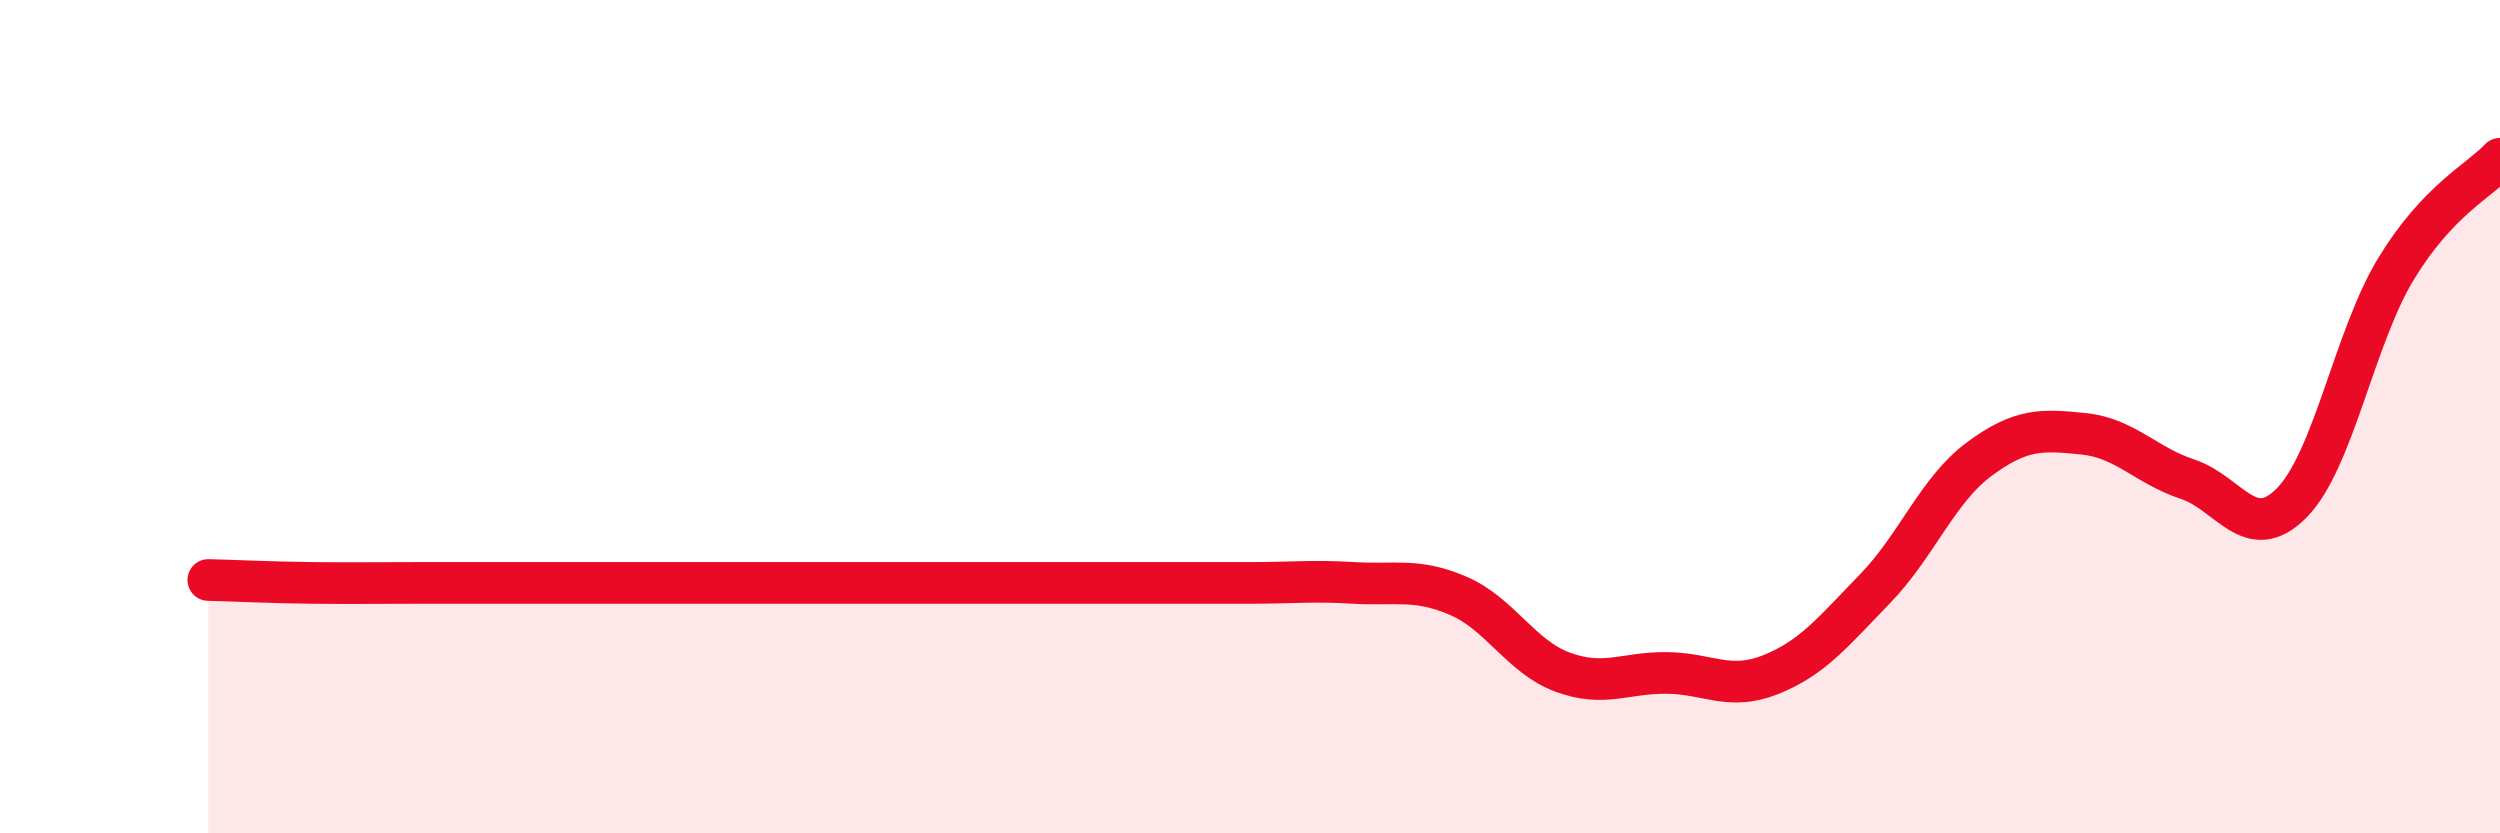 
    <svg width="60" height="20" viewBox="0 0 60 20" xmlns="http://www.w3.org/2000/svg">
      <path
        d="M 5,13.92 C 5.5,13.93 6.5,13.98 7.5,13.99 C 8.5,14 9,13.99 10,13.99 C 11,13.99 11.5,13.99 12.5,13.99 C 13.5,13.99 14,13.99 15,13.99 C 16,13.99 16.5,13.99 17.5,13.99 C 18.5,13.99 19,13.99 20,13.99 C 21,13.99 21.5,13.99 22.5,13.99 C 23.5,13.99 24,13.99 25,13.99 C 26,13.99 26.5,13.99 27.5,13.99 C 28.5,13.99 29,13.99 30,13.99 C 31,13.99 31.5,13.93 32.5,13.99 C 33.5,14.05 34,13.87 35,14.3 C 36,14.73 36.5,15.76 37.5,16.13 C 38.5,16.5 39,16.14 40,16.15 C 41,16.16 41.5,16.59 42.5,16.19 C 43.5,15.79 44,15.16 45,14.13 C 46,13.1 46.5,11.76 47.5,11.02 C 48.5,10.28 49,10.31 50,10.41 C 51,10.51 51.5,11.17 52.5,11.5 C 53.5,11.83 54,13.08 55,12.07 C 56,11.06 56.5,8.11 57.5,6.46 C 58.5,4.81 59.5,4.34 60,3.81L60 20L5 20Z"
        fill="#EB0A25"
        opacity="0.1"
        stroke-linecap="round"
        stroke-linejoin="round"
      />
      <path
        d="M 5,13.92 C 5.5,13.93 6.5,13.98 7.5,13.99 C 8.5,14 9,13.99 10,13.99 C 11,13.99 11.5,13.99 12.5,13.99 C 13.5,13.99 14,13.99 15,13.99 C 16,13.99 16.5,13.99 17.5,13.99 C 18.5,13.99 19,13.99 20,13.99 C 21,13.99 21.5,13.99 22.5,13.99 C 23.5,13.99 24,13.99 25,13.99 C 26,13.99 26.5,13.99 27.5,13.99 C 28.5,13.99 29,13.99 30,13.99 C 31,13.99 31.5,13.93 32.5,13.99 C 33.5,14.05 34,13.87 35,14.3 C 36,14.73 36.5,15.76 37.5,16.13 C 38.5,16.5 39,16.14 40,16.15 C 41,16.16 41.5,16.59 42.5,16.19 C 43.5,15.79 44,15.16 45,14.13 C 46,13.1 46.5,11.76 47.5,11.02 C 48.5,10.28 49,10.31 50,10.41 C 51,10.51 51.5,11.17 52.5,11.5 C 53.5,11.83 54,13.08 55,12.07 C 56,11.06 56.5,8.11 57.5,6.46 C 58.5,4.81 59.5,4.34 60,3.81"
        stroke="#EB0A25"
        stroke-width="1"
        fill="none"
        stroke-linecap="round"
        stroke-linejoin="round"
      />
    </svg>
  